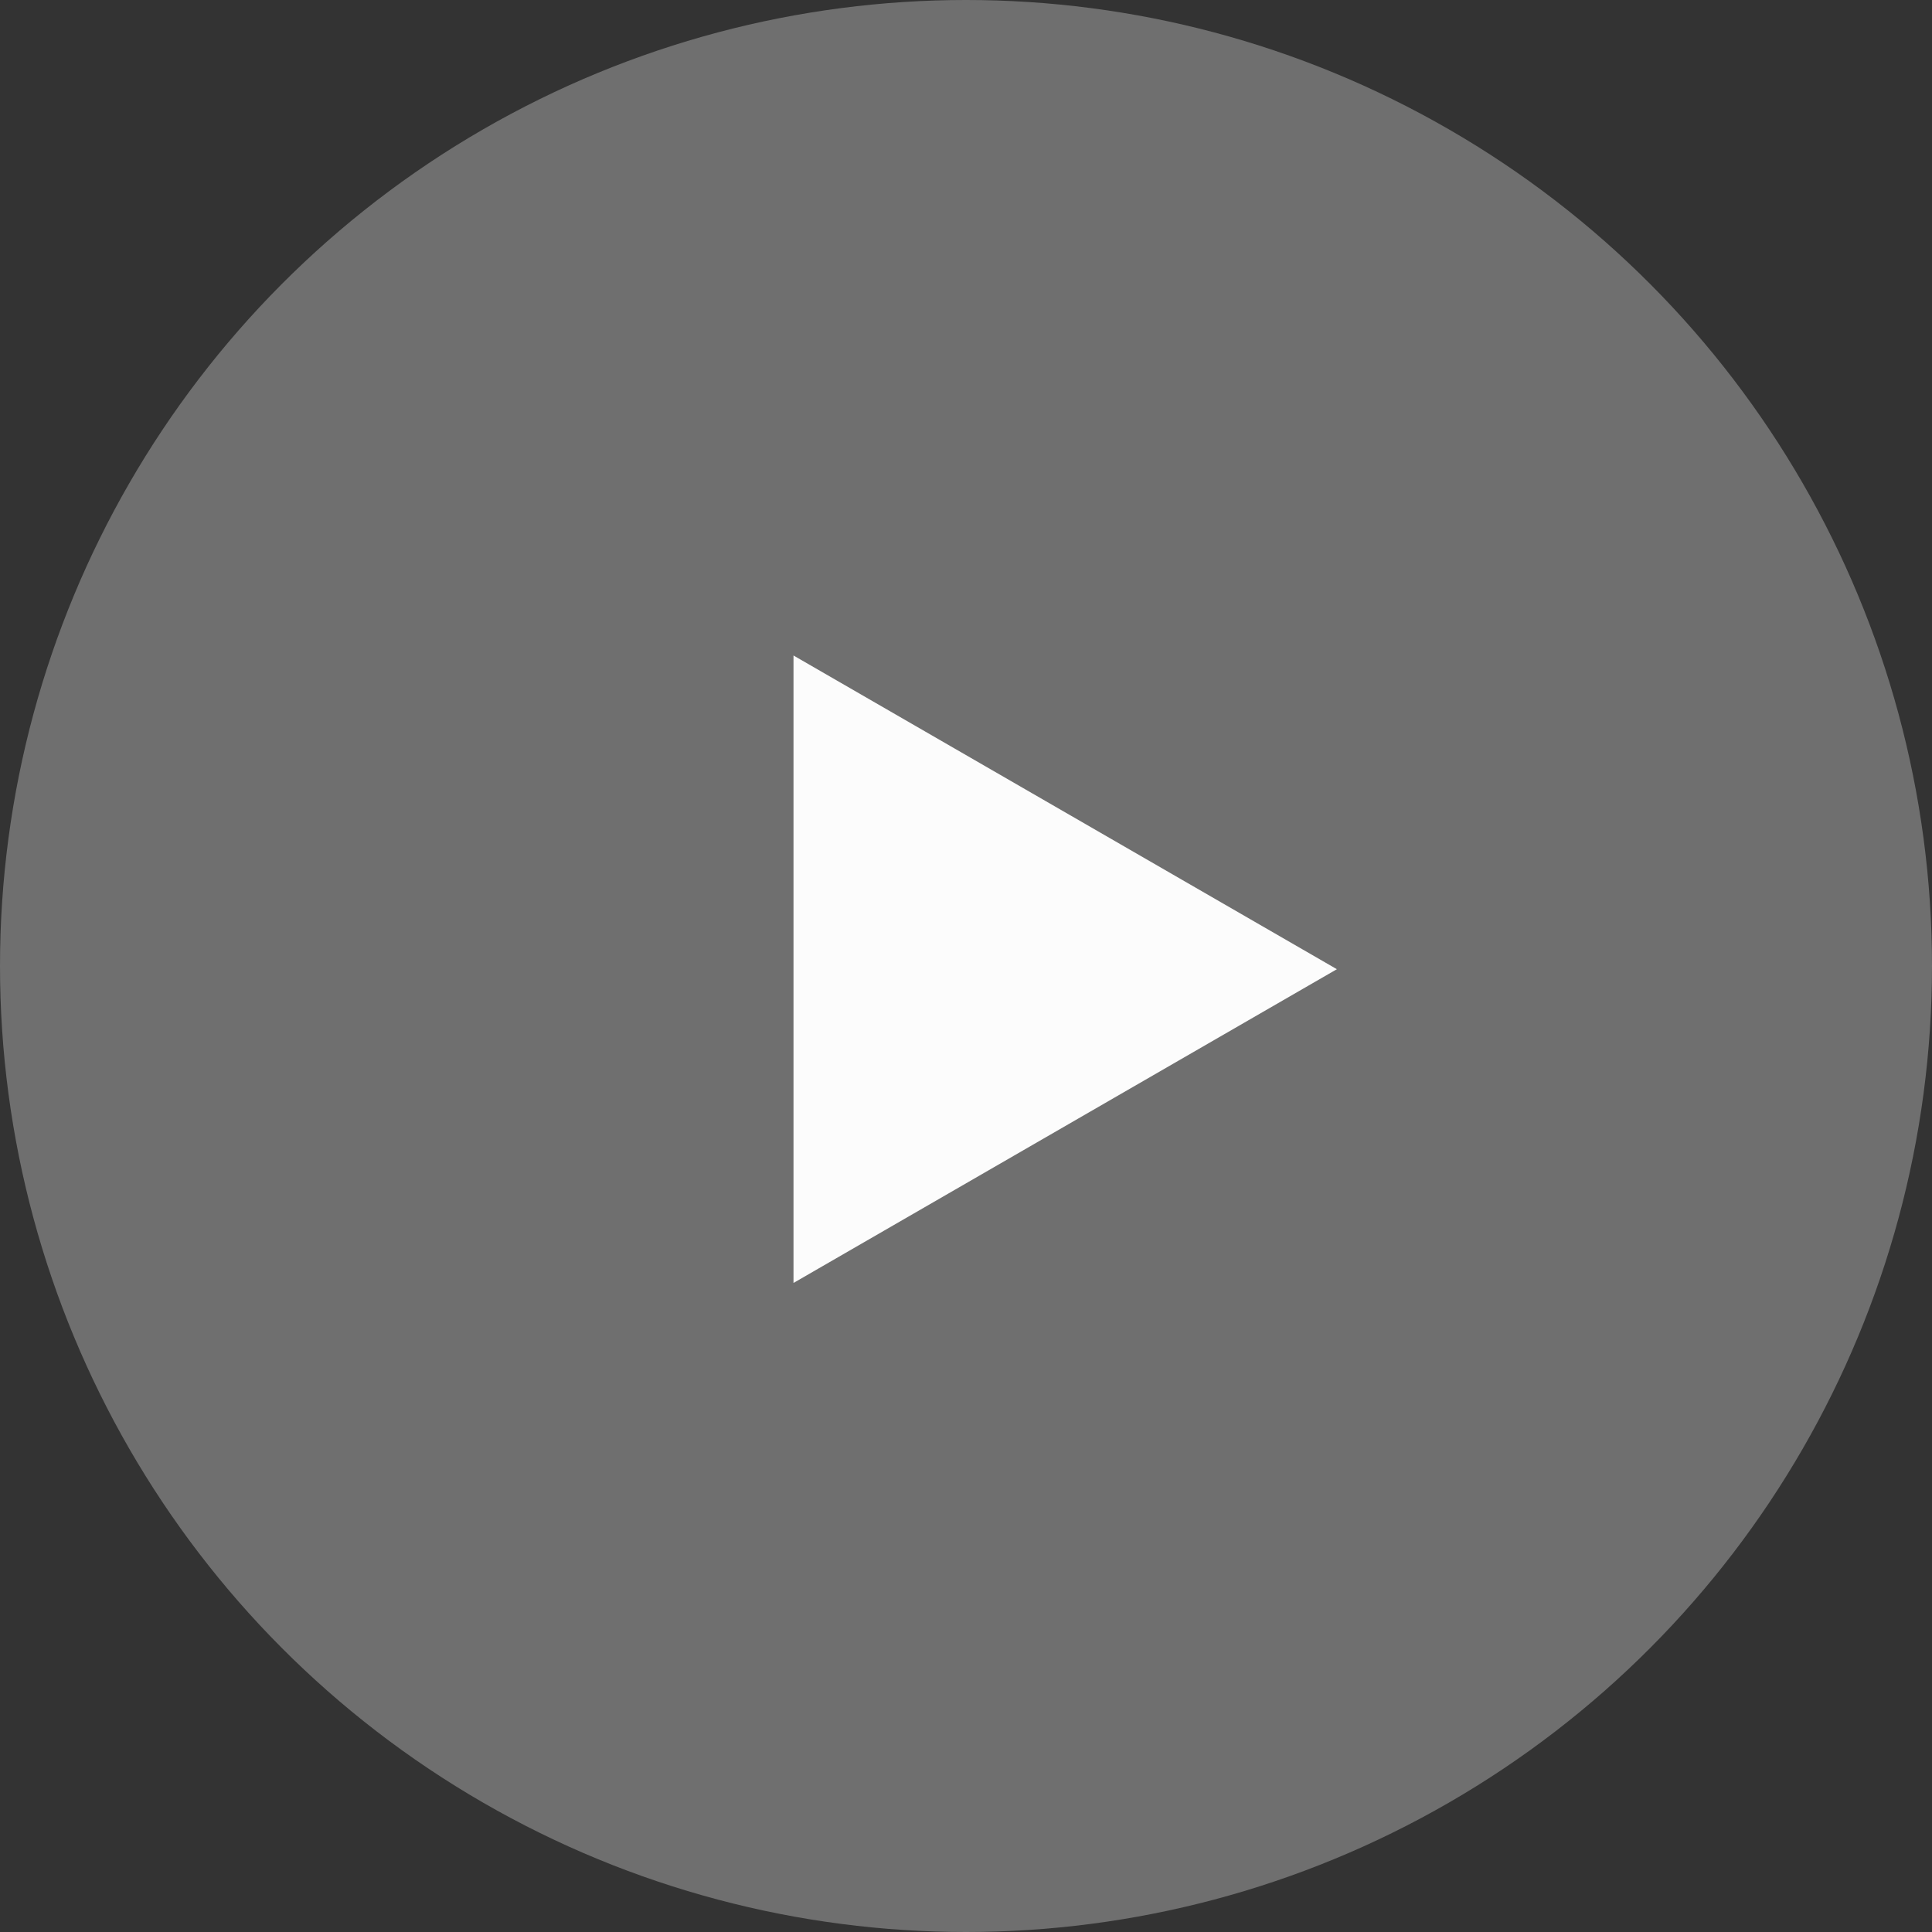 <?xml version="1.0" encoding="UTF-8"?> <svg xmlns="http://www.w3.org/2000/svg" width="56" height="56" viewBox="0 0 56 56" fill="none"><rect x="0" y="0" width="56" height="56" fill="#333333" stroke="none"/><circle cx="28" cy="28" r="28" fill="#FCFCFC" fill-opacity="0.3"></circle><path d="M38.75 28.093L23 37.187L23 19L38.75 28.093Z" fill="#FCFCFC"></path></svg> 